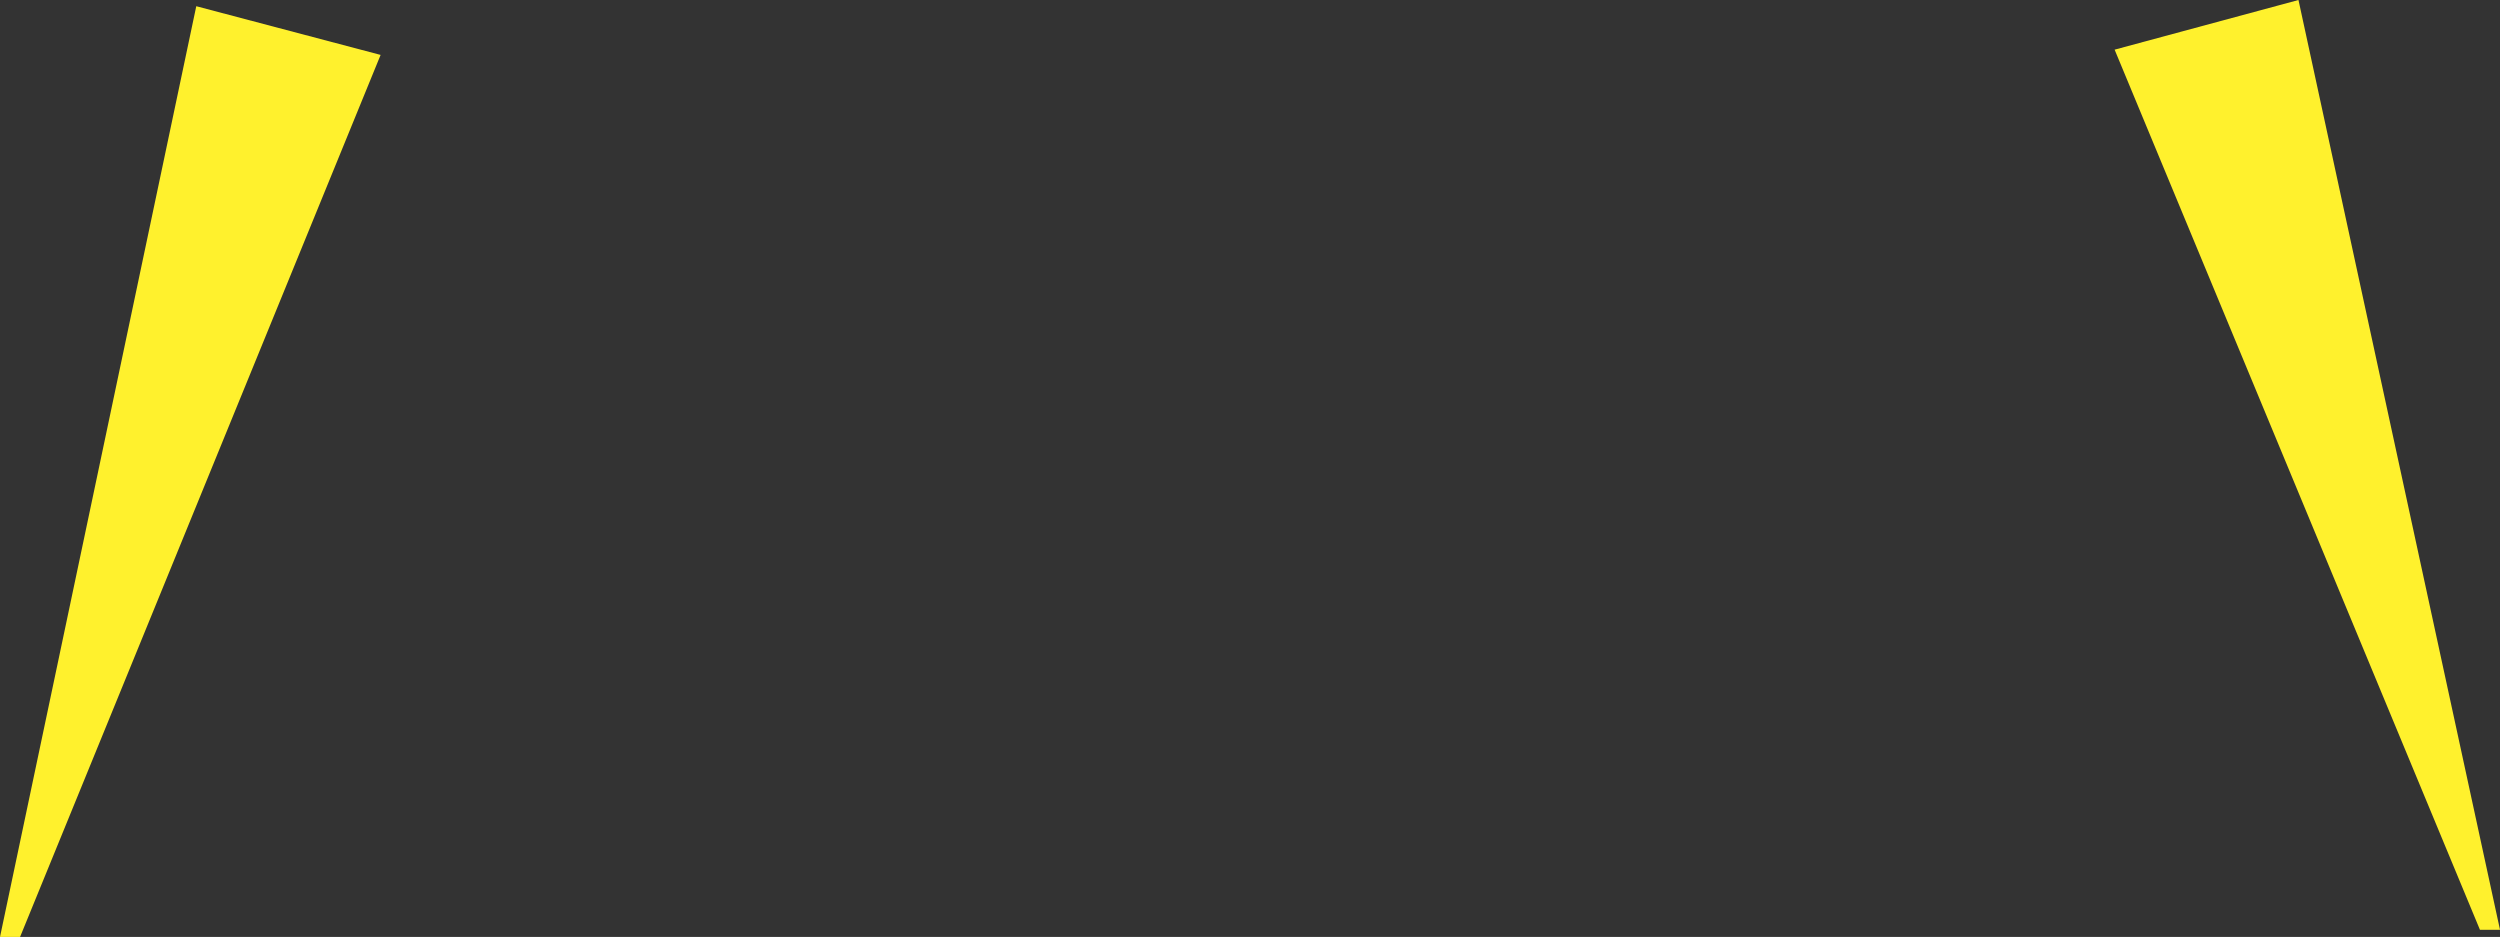 <svg width="52.35" height="19.62" id="ufo2" xmlns="http://www.w3.org/2000/svg" viewBox="0 0 52.35 19.62"><rect x="0" y="0" width="52.35" height="19.62" fill="#333333" stroke="none"/><defs><style>.cls-1{fill:#fff12d;}</style></defs><title>virus-legs</title><polyline class="cls-1" points="4.11 0.13 0 19.62 0.42 19.62 7.97 1.15"/><polyline class="cls-1" points="48.13 0 52.35 19.47 51.93 19.47 44.28 1.04"/></svg>
